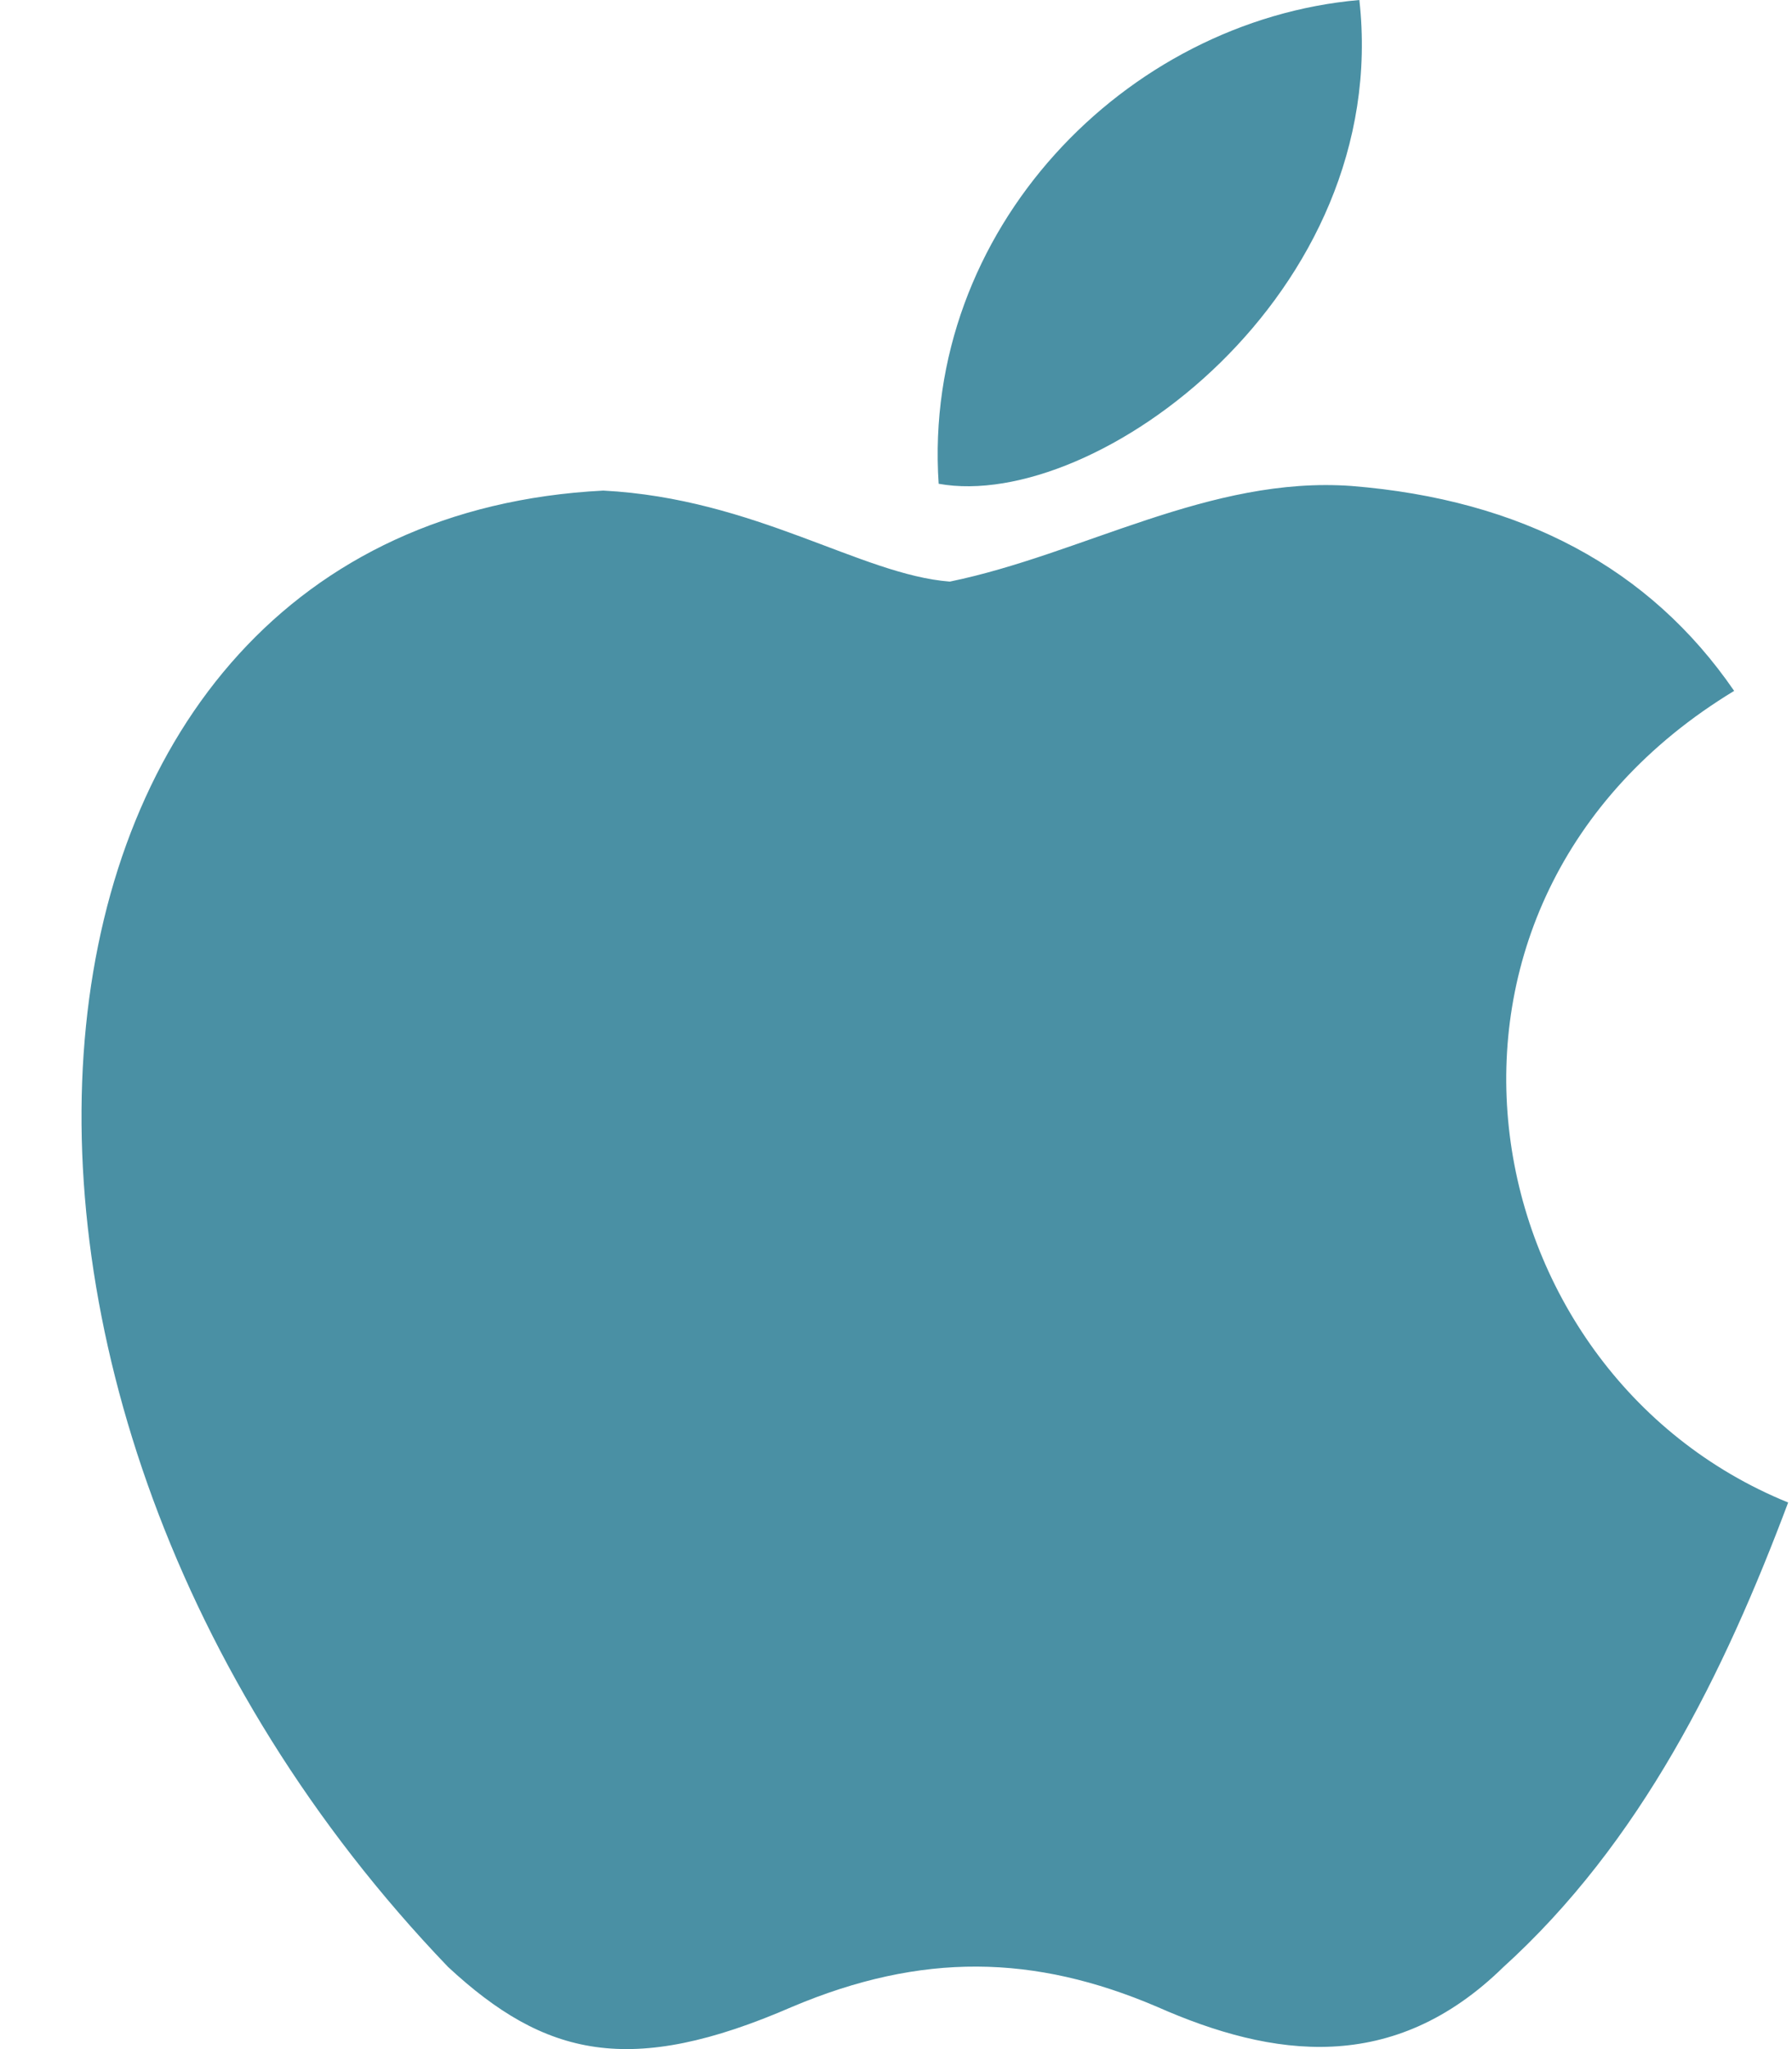 <svg xmlns="http://www.w3.org/2000/svg" width="21" height="24" fill="none" viewBox="0 0 21 24">
  <path fill="#4A90A4" d="M17.62 23.037c-1.293 1.267-2.704 1.067-4.062.467-1.438-.614-2.756-.64-4.273 0-1.899.826-2.9.586-4.035-.467C-1.185 16.331-.235 6.12 7.07 5.746c1.78.093 3.02.986 4.061 1.066 1.556-.32 3.046-1.24 4.708-1.12 1.991.16 3.494.96 4.483 2.4-4.114 2.493-3.138 7.973.633 9.506-.751 2-1.727 3.986-3.349 5.452l.013-.013ZM11 5.666C10.801 2.693 13.188.24 15.93 0c.383 3.44-3.085 6-4.931 5.666Z"/>
</svg>
